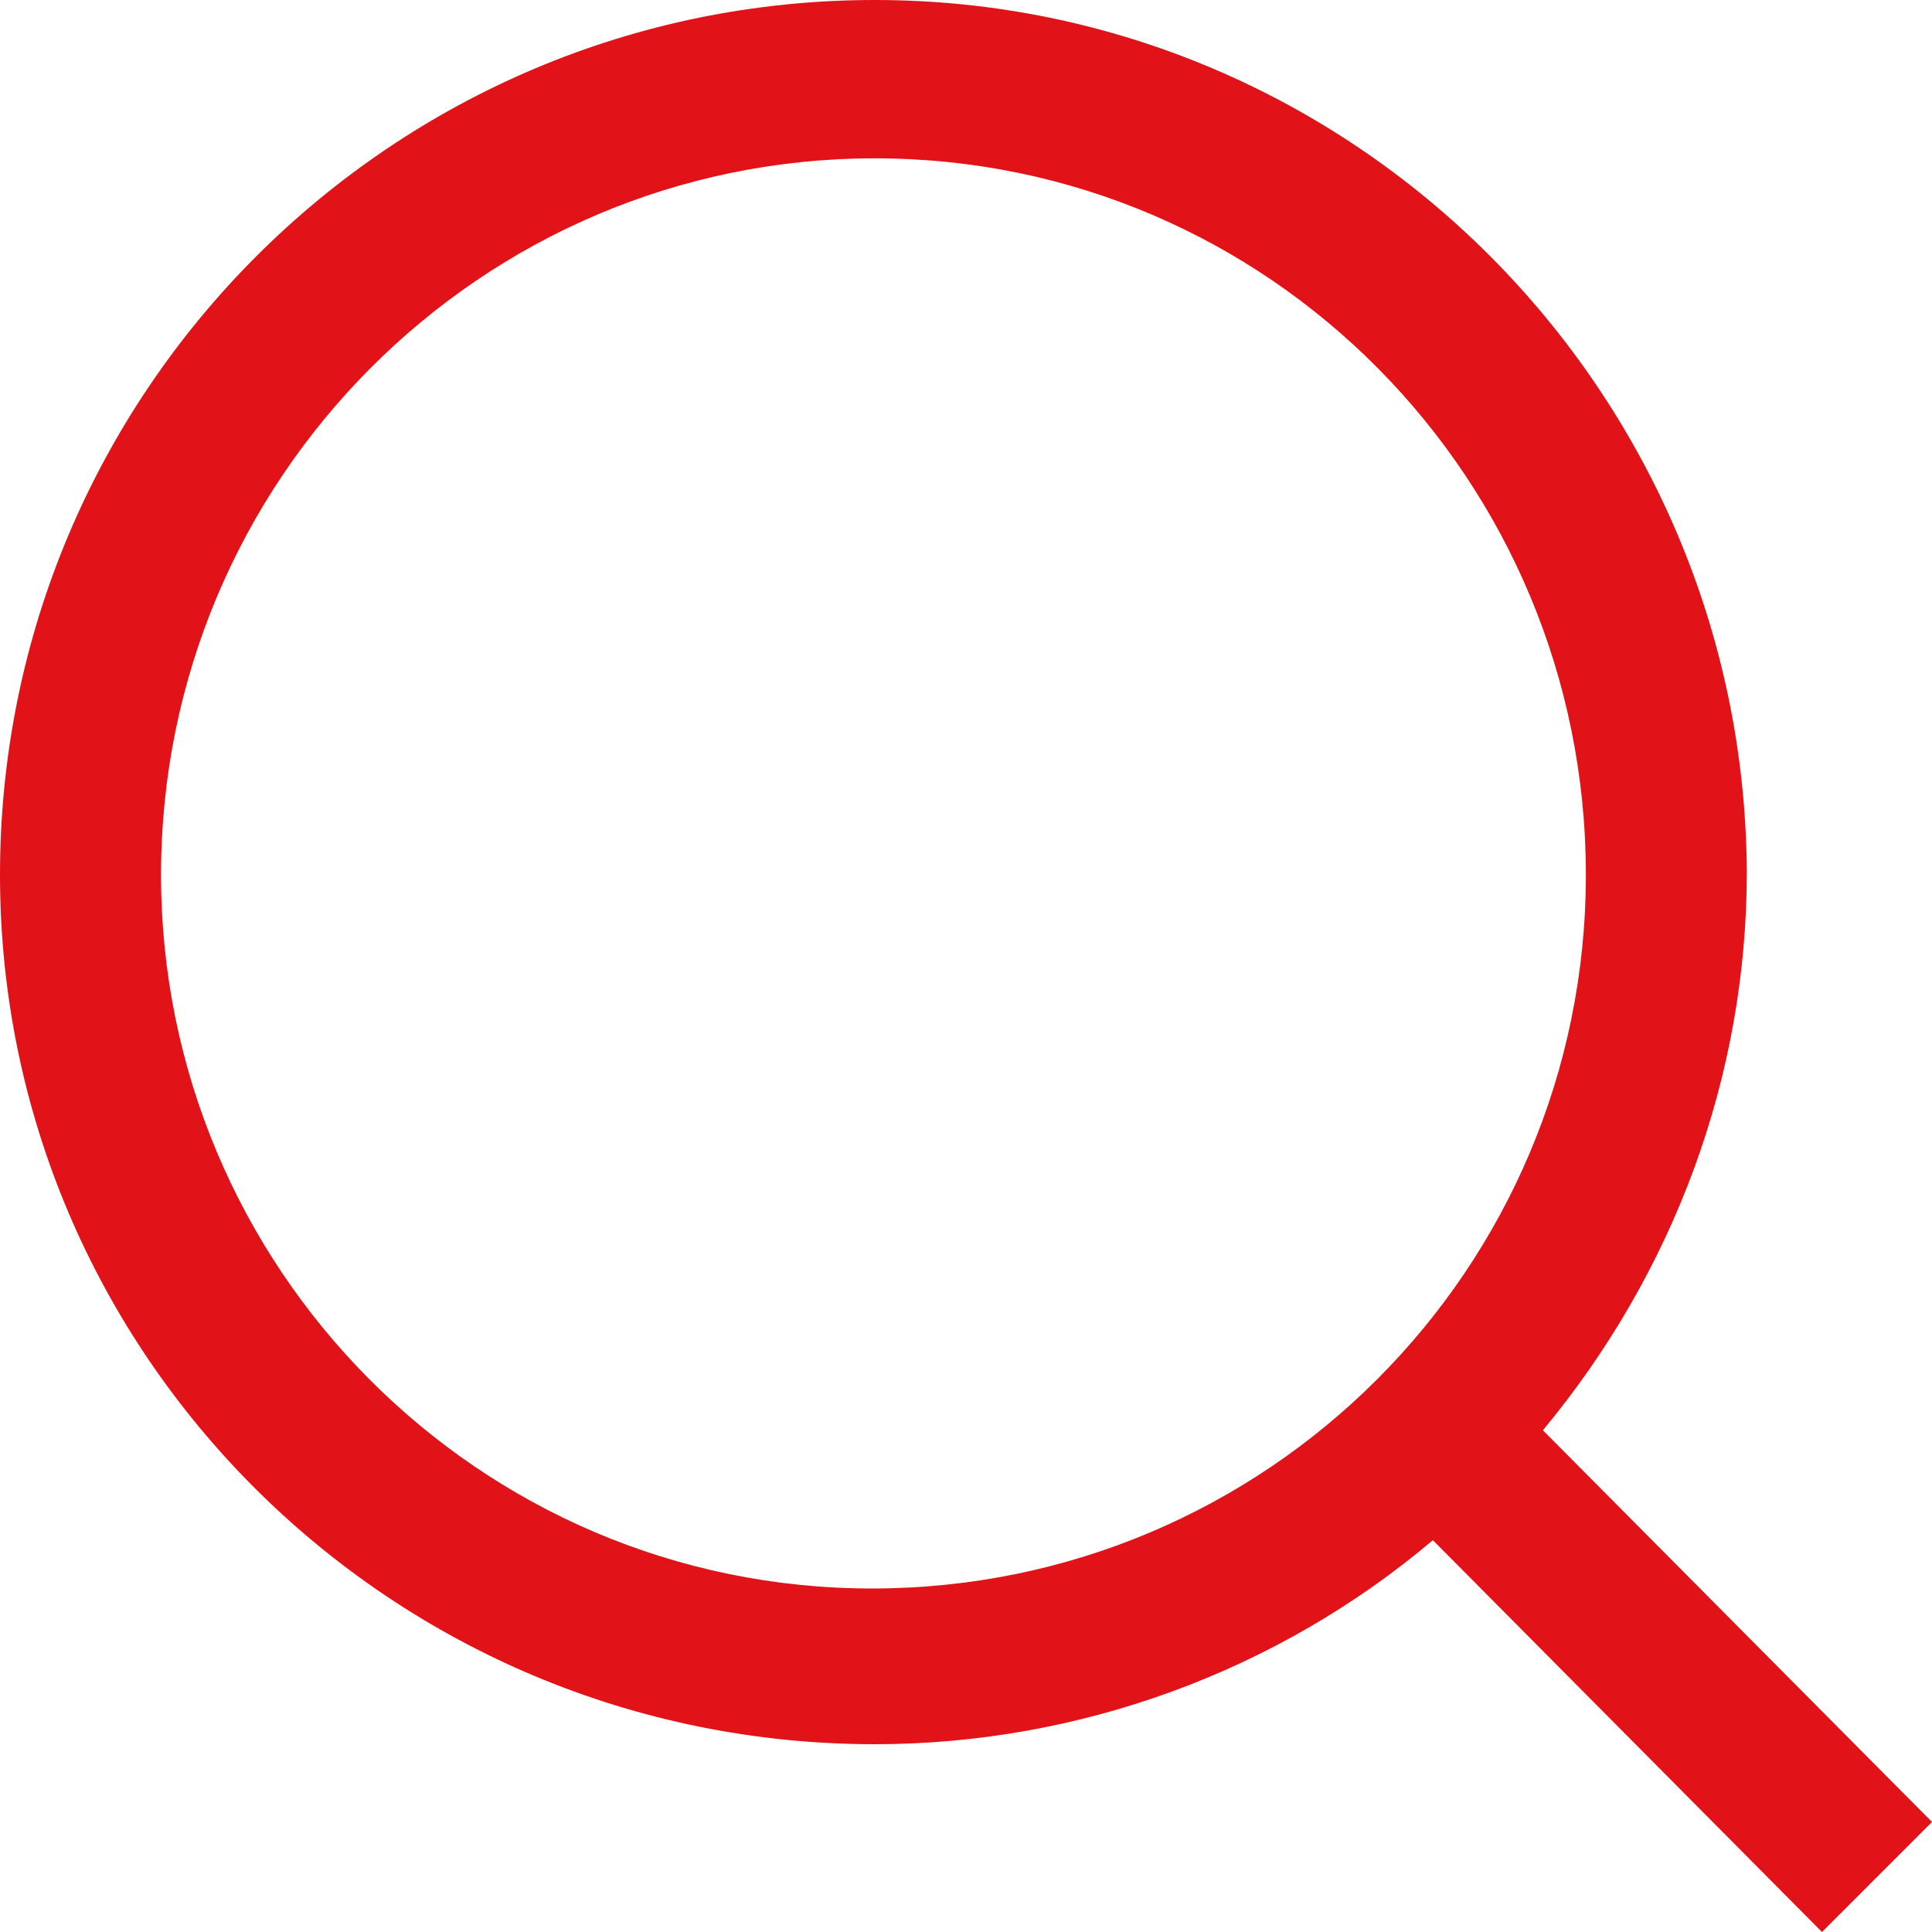<svg aria-hidden="true" class="open" xmlns="http://www.w3.org/2000/svg" width="20" height="20" viewBox="0 0 20 20">
  <path fill="#E21219" class="fill" d="M15.972,14.806 C17.333,13.167 18.083,11.139 18.083,9.028 C18.056,4.056 14.028,0 9.056,0 C4.056,0 0,4.056 0,9.056 C0,14.028 4.056,18.056 9.056,18.056 C11.167,18.056 13.222,17.306 14.833,15.944 L18.861,20 L20,18.861 L15.972,14.806 Z M16.417,9.056 C16.417,13.139 13.111,16.444 9.028,16.444 C4.944,16.444 1.667,13.111 1.667,9.056 C1.667,4.972 4.972,1.639 9.056,1.639 C13.139,1.639 16.417,4.972 16.417,9.056 Z"/>
</svg>